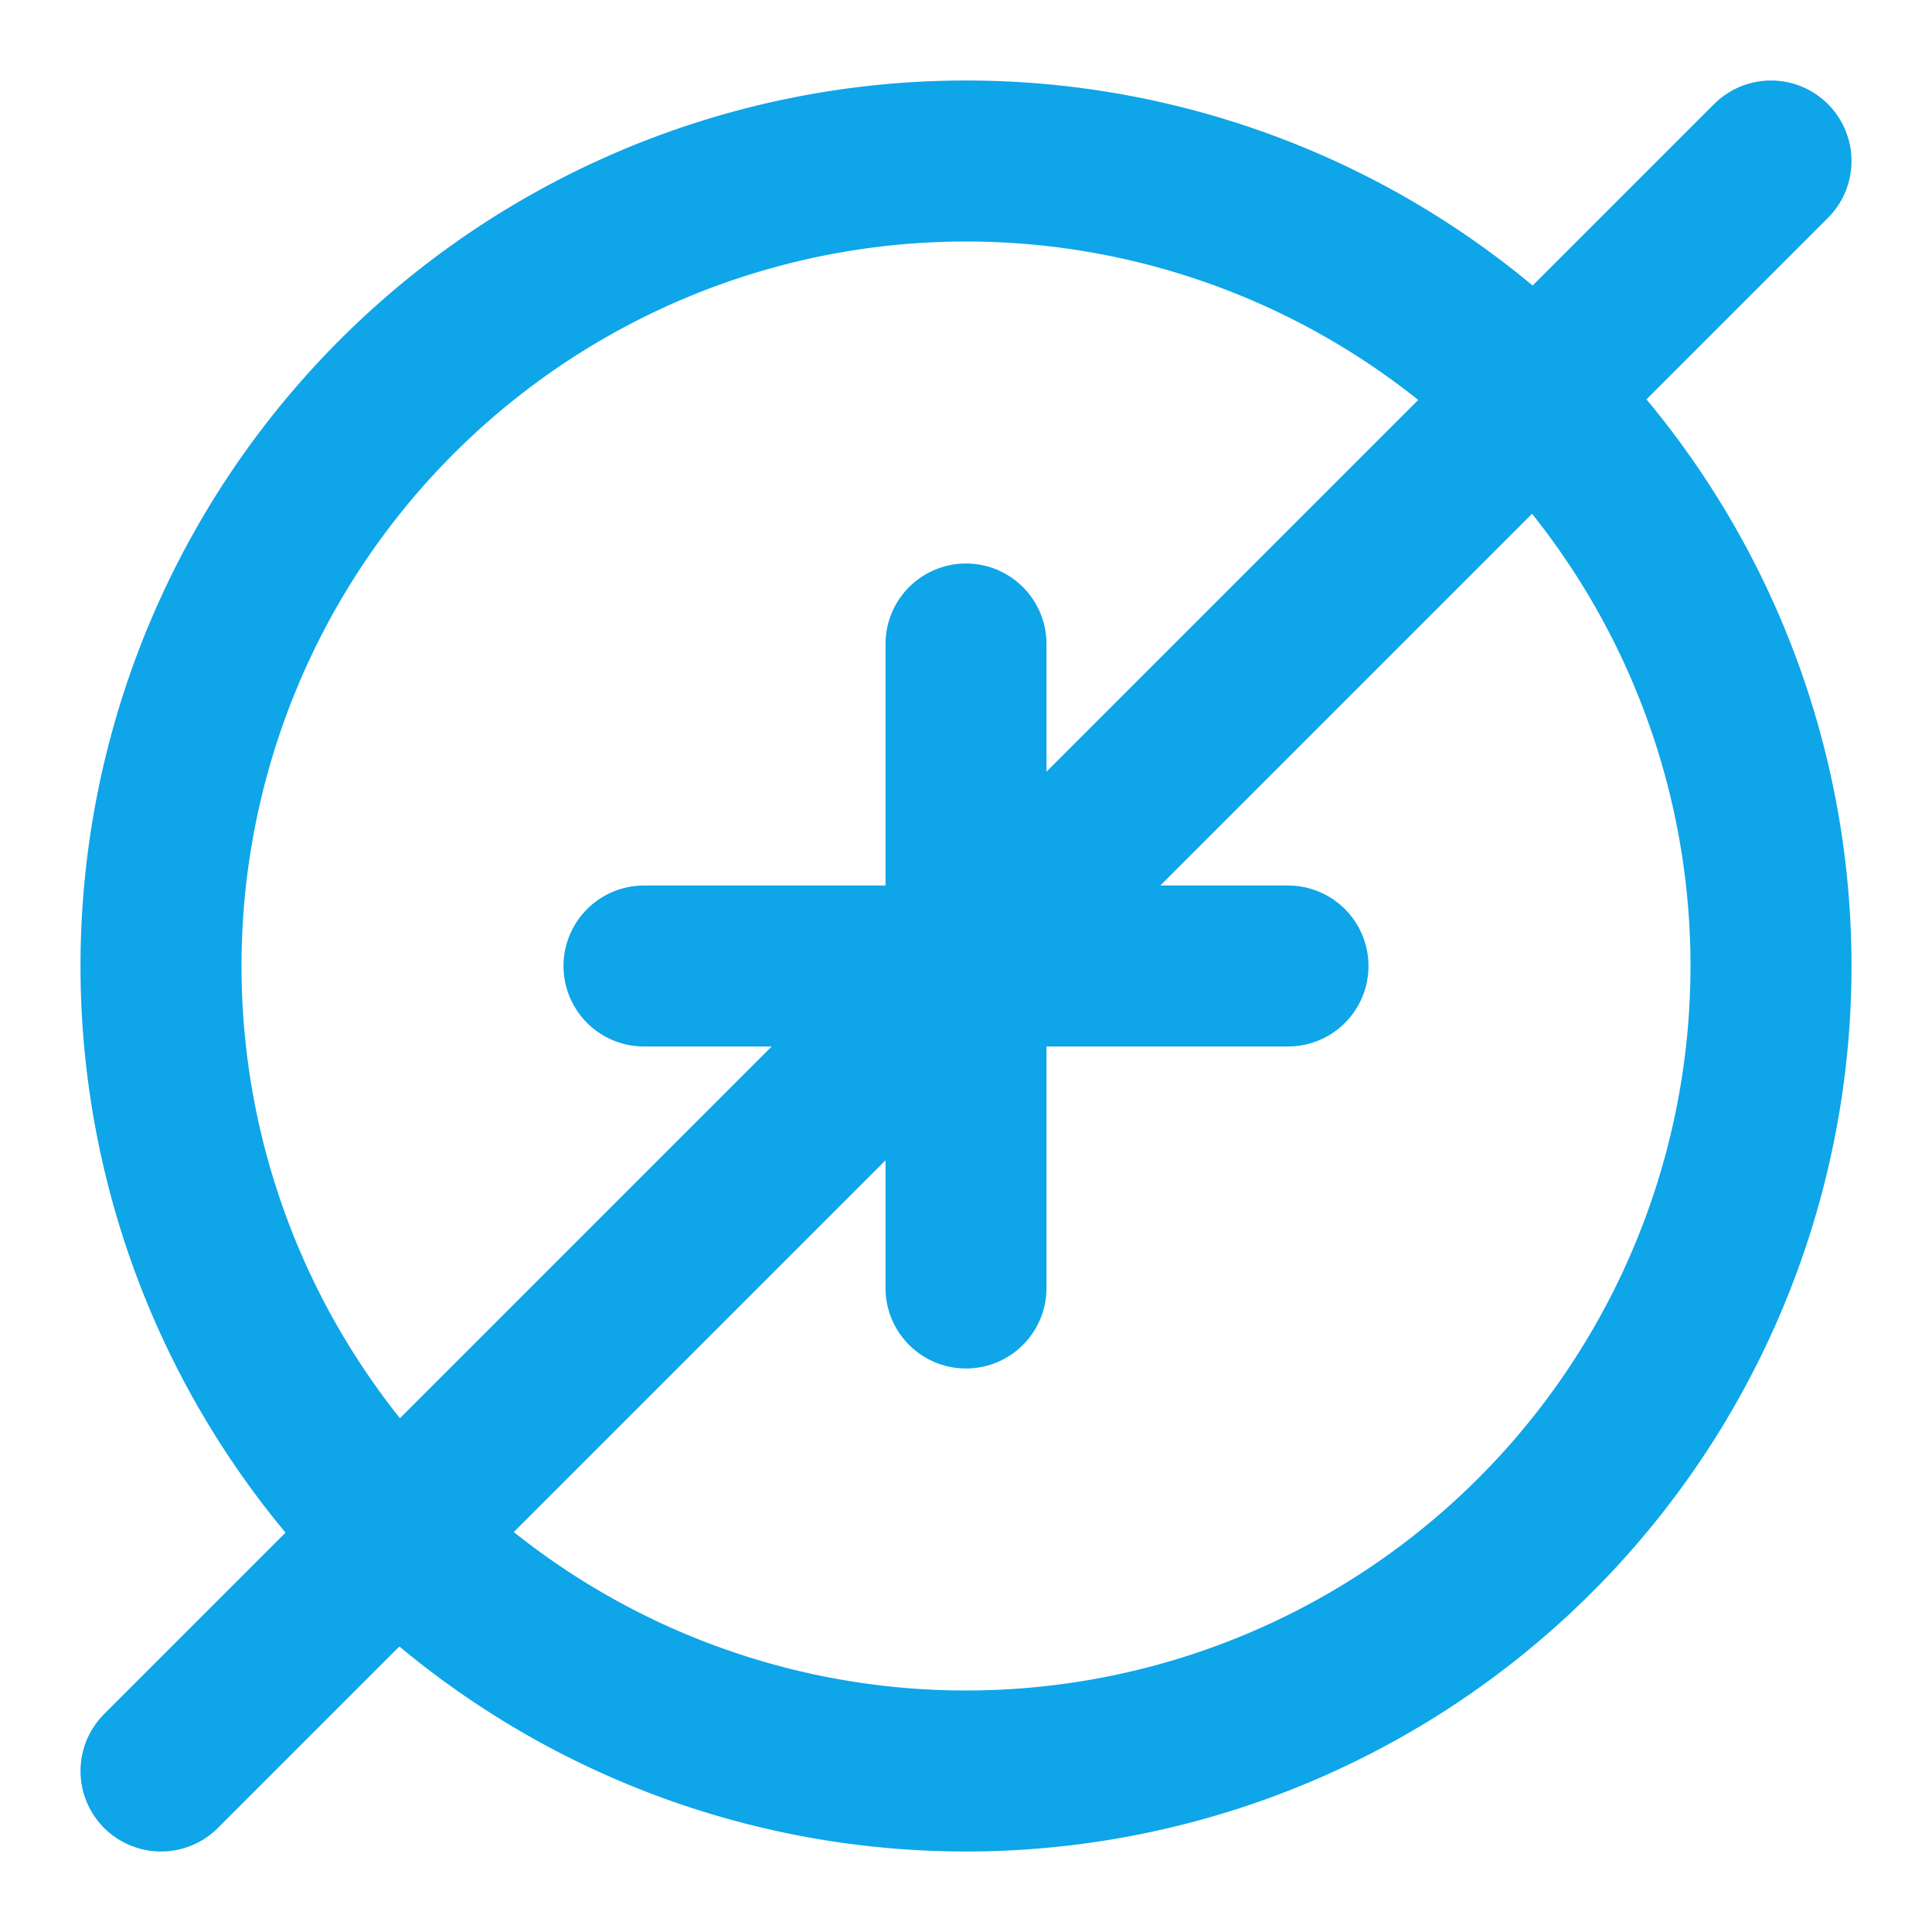 <svg xmlns="http://www.w3.org/2000/svg" width="32" height="32" viewBox="0 0 24 24" fill="none" stroke="#0ea5e9" stroke-width="2" stroke-linecap="round" stroke-linejoin="round">
  <path d="M22 2L2 22"/>
  <path d="M12 12m-10 0a10 10 0 1 0 20 0a10 10 0 1 0 -20 0"/>
  <path d="M8 12h8"/>
  <path d="M12 8v8"/>
</svg>